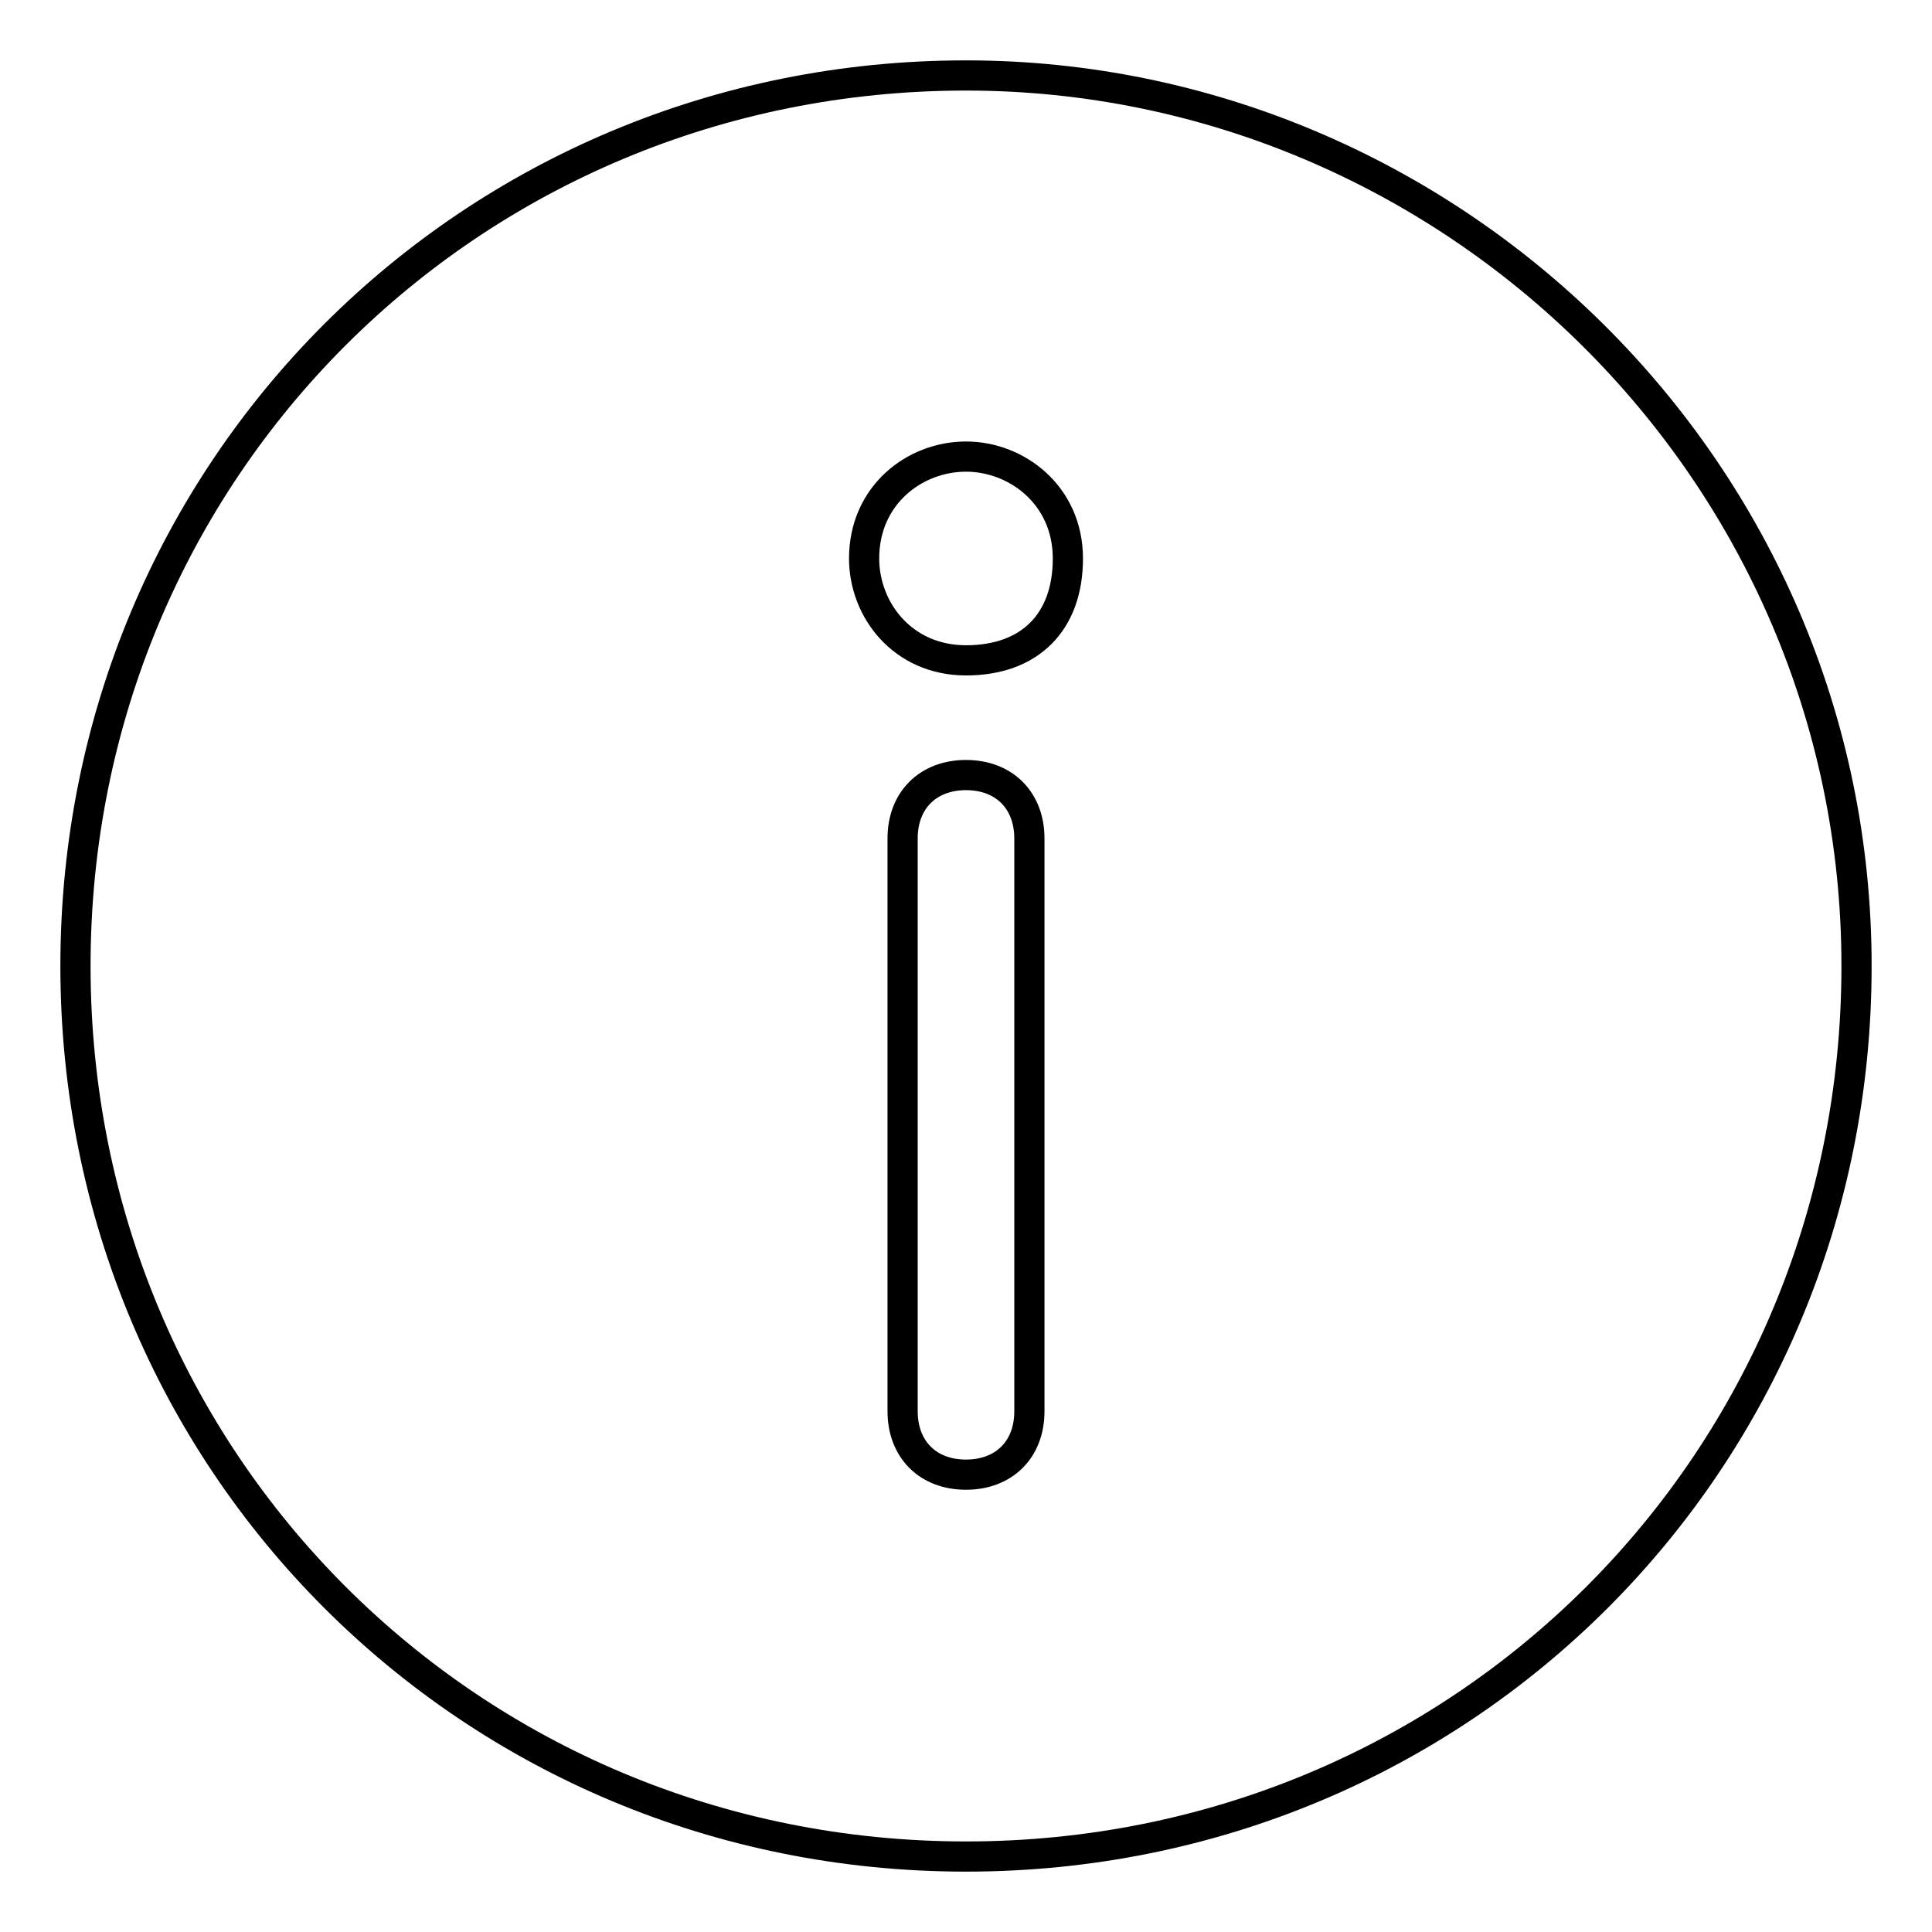 <?xml version="1.0" encoding="utf-8"?>
<!-- Svg Vector Icons : http://www.onlinewebfonts.com/icon -->
<!DOCTYPE svg PUBLIC "-//W3C//DTD SVG 1.1//EN" "http://www.w3.org/Graphics/SVG/1.1/DTD/svg11.dtd">
<svg version="1.1" xmlns="http://www.w3.org/2000/svg" xmlns:xlink="http://www.w3.org/1999/xlink" x="0px" y="0px" viewBox="0 0 256 256" enable-background="new 0 0 256 256" xml:space="preserve">
<g> <path stroke-width="4" fill-opacity="0" stroke="#000000"  d="M128,10C62.3,10,10,62.3,10,128c0,65.7,52.3,118,118,118c65.7,0,118-52.3,118-118C246,62.3,192.1,10,128,10 z M136.4,187c0,5.1-3.4,8.4-8.4,8.4c-5.1,0-8.4-3.4-8.4-8.4v-75.9c0-5.1,3.4-8.4,8.4-8.4c5.1,0,8.4,3.4,8.4,8.4V187z M128,87.5 c-8.4,0-13.5-6.7-13.5-13.5c0-8.4,6.7-13.5,13.5-13.5c6.7,0,13.5,5.1,13.5,13.5C141.5,82.5,136.4,87.5,128,87.5z"/></g>
</svg>